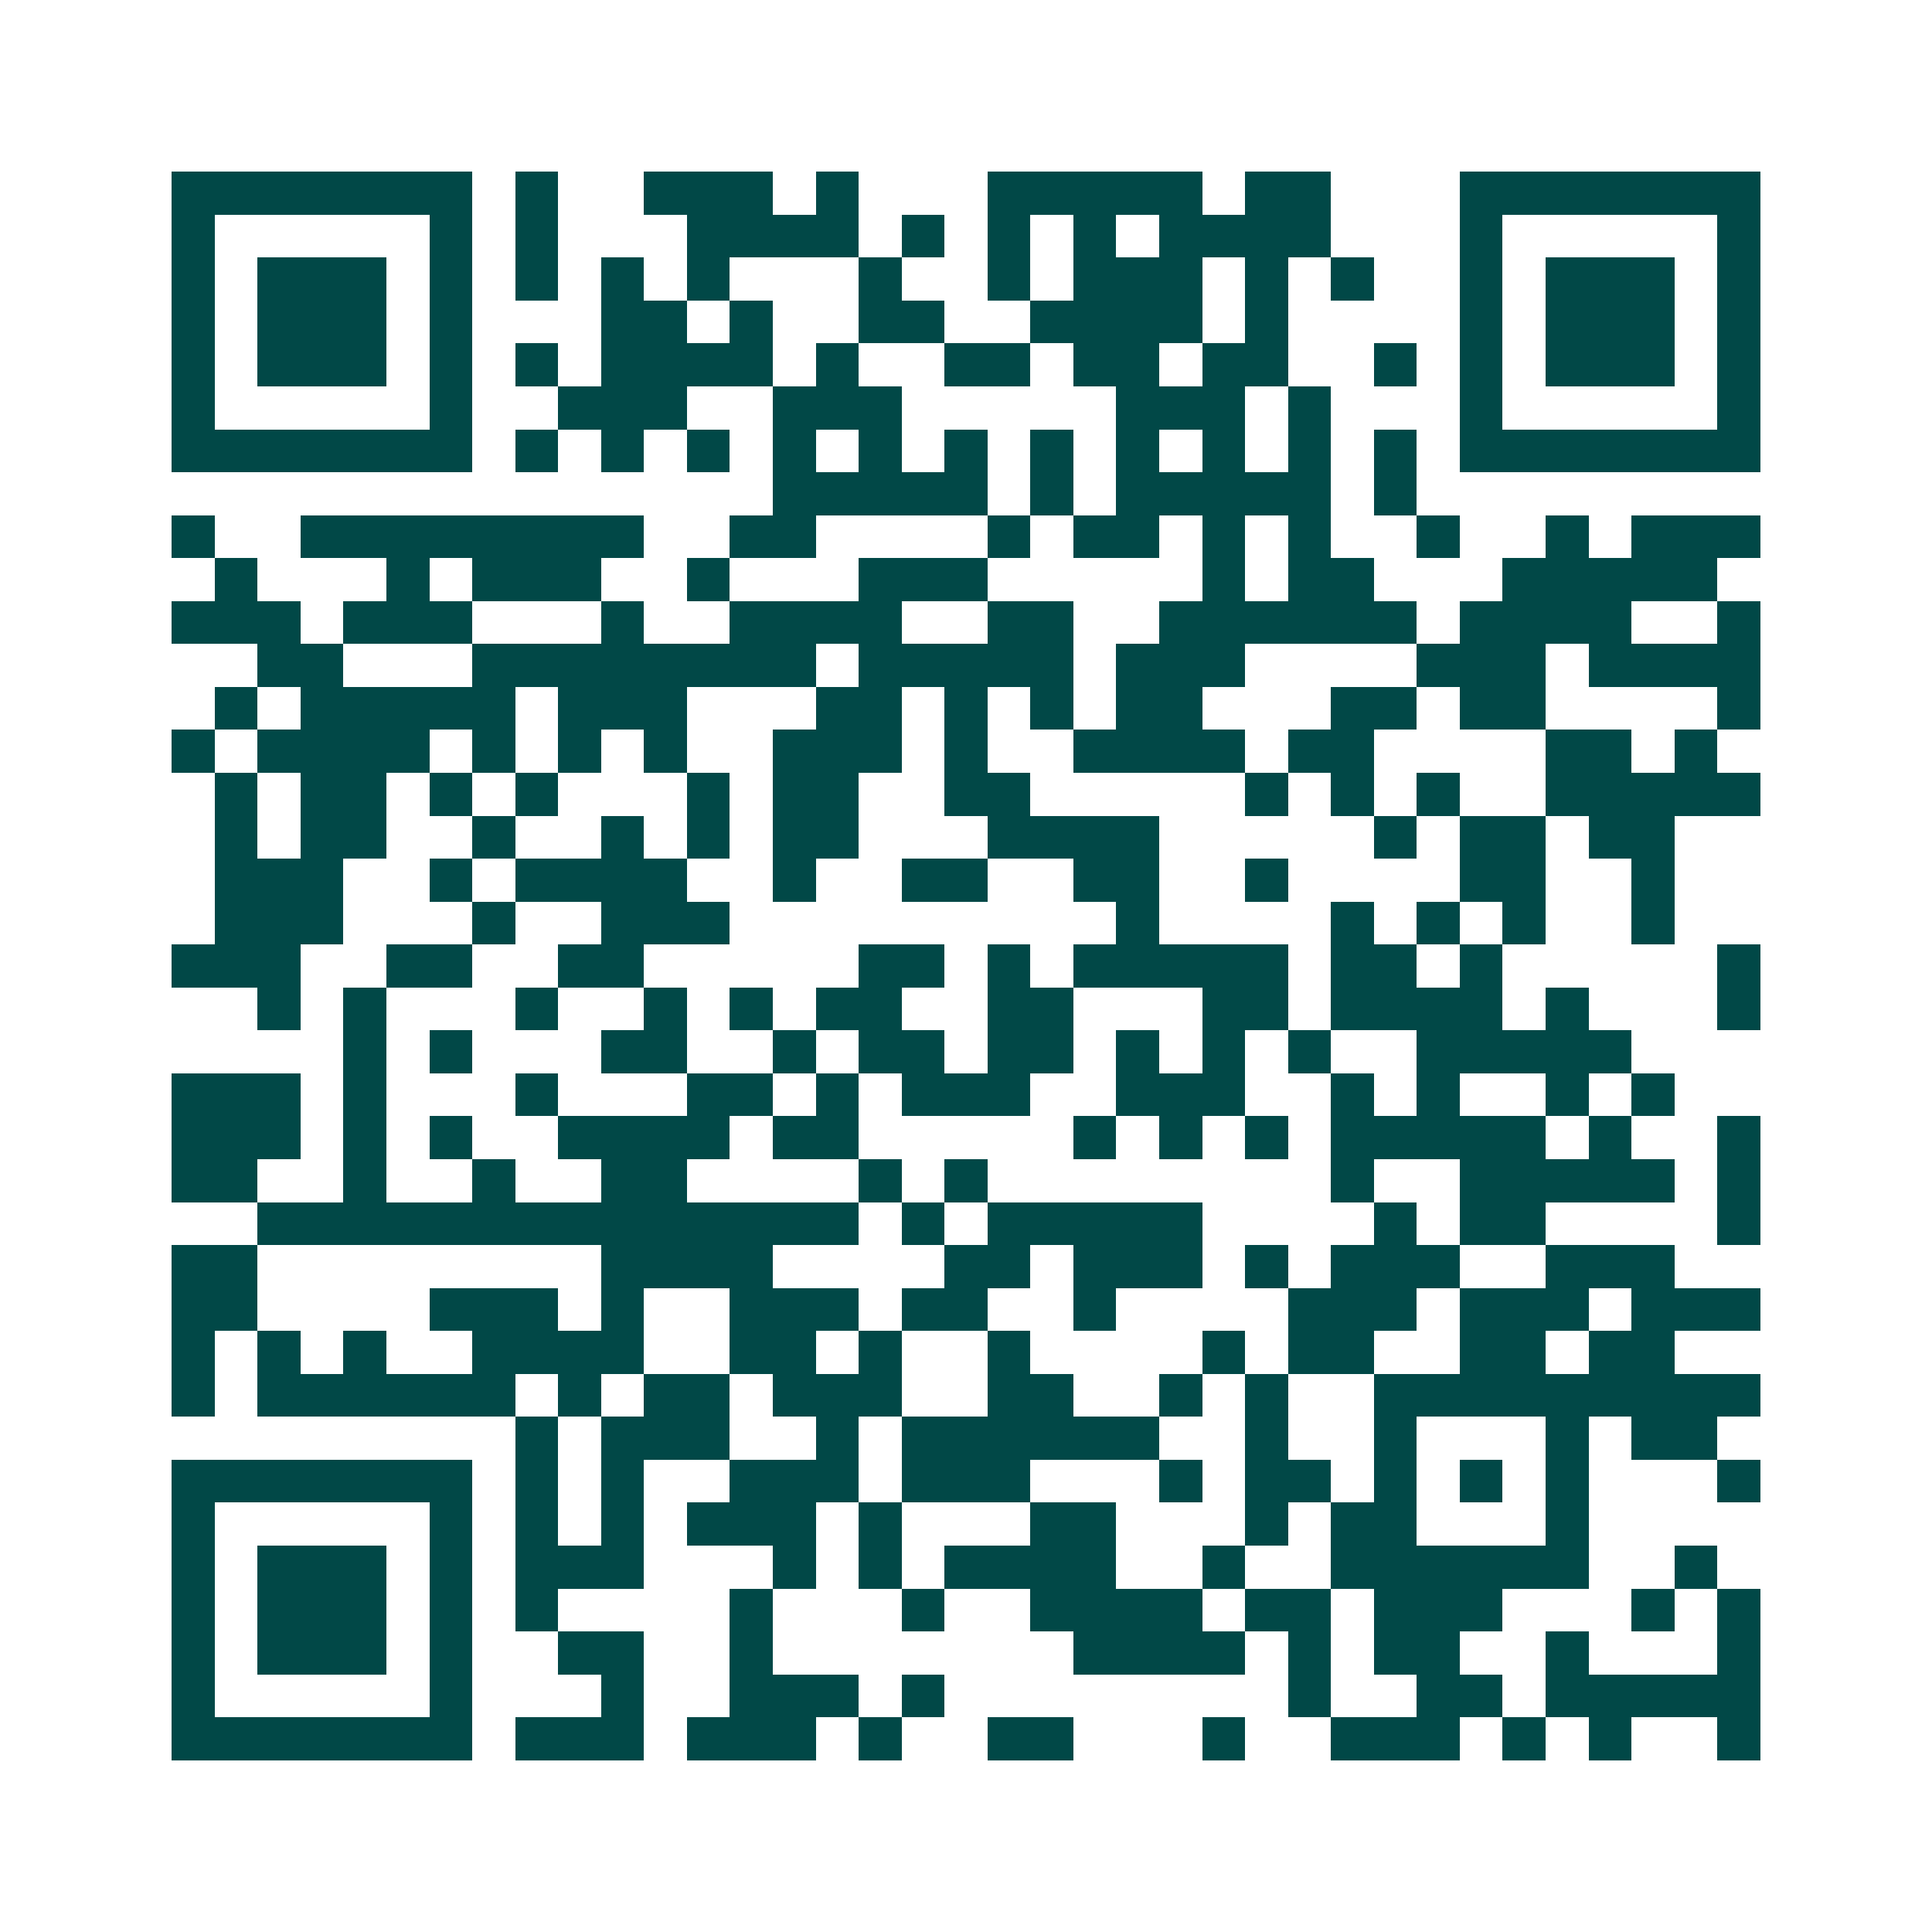 <svg xmlns="http://www.w3.org/2000/svg" width="200" height="200" viewBox="0 0 45 45" shape-rendering="crispEdges"><path fill="#ffffff" d="M0 0h45v45H0z"/><path stroke="#014847" d="M4 4.5h7m1 0h1m2 0h3m1 0h1m3 0h5m1 0h2m3 0h7M4 5.5h1m5 0h1m1 0h1m3 0h4m1 0h1m1 0h1m1 0h1m1 0h4m3 0h1m5 0h1M4 6.5h1m1 0h3m1 0h1m1 0h1m1 0h1m1 0h1m3 0h1m2 0h1m1 0h3m1 0h1m1 0h1m2 0h1m1 0h3m1 0h1M4 7.5h1m1 0h3m1 0h1m3 0h2m1 0h1m2 0h2m2 0h4m1 0h1m4 0h1m1 0h3m1 0h1M4 8.5h1m1 0h3m1 0h1m1 0h1m1 0h4m1 0h1m2 0h2m1 0h2m1 0h2m2 0h1m1 0h1m1 0h3m1 0h1M4 9.5h1m5 0h1m2 0h3m2 0h3m5 0h3m1 0h1m3 0h1m5 0h1M4 10.5h7m1 0h1m1 0h1m1 0h1m1 0h1m1 0h1m1 0h1m1 0h1m1 0h1m1 0h1m1 0h1m1 0h1m1 0h7M18 11.5h5m1 0h1m1 0h5m1 0h1M4 12.5h1m2 0h8m2 0h2m4 0h1m1 0h2m1 0h1m1 0h1m2 0h1m2 0h1m1 0h3M5 13.5h1m3 0h1m1 0h3m2 0h1m3 0h3m5 0h1m1 0h2m3 0h5M4 14.5h3m1 0h3m3 0h1m2 0h4m2 0h2m2 0h6m1 0h4m2 0h1M6 15.5h2m3 0h8m1 0h5m1 0h3m4 0h3m1 0h4M5 16.5h1m1 0h5m1 0h3m3 0h2m1 0h1m1 0h1m1 0h2m3 0h2m1 0h2m4 0h1M4 17.5h1m1 0h4m1 0h1m1 0h1m1 0h1m2 0h3m1 0h1m2 0h4m1 0h2m4 0h2m1 0h1M5 18.5h1m1 0h2m1 0h1m1 0h1m3 0h1m1 0h2m2 0h2m5 0h1m1 0h1m1 0h1m2 0h5M5 19.5h1m1 0h2m2 0h1m2 0h1m1 0h1m1 0h2m3 0h4m5 0h1m1 0h2m1 0h2M5 20.5h3m2 0h1m1 0h4m2 0h1m2 0h2m2 0h2m2 0h1m4 0h2m2 0h1M5 21.5h3m3 0h1m2 0h3m9 0h1m4 0h1m1 0h1m1 0h1m2 0h1M4 22.5h3m2 0h2m2 0h2m5 0h2m1 0h1m1 0h5m1 0h2m1 0h1m5 0h1M6 23.5h1m1 0h1m3 0h1m2 0h1m1 0h1m1 0h2m2 0h2m3 0h2m1 0h4m1 0h1m3 0h1M8 24.5h1m1 0h1m3 0h2m2 0h1m1 0h2m1 0h2m1 0h1m1 0h1m1 0h1m2 0h5M4 25.5h3m1 0h1m3 0h1m3 0h2m1 0h1m1 0h3m2 0h3m2 0h1m1 0h1m2 0h1m1 0h1M4 26.5h3m1 0h1m1 0h1m2 0h4m1 0h2m5 0h1m1 0h1m1 0h1m1 0h5m1 0h1m2 0h1M4 27.5h2m2 0h1m2 0h1m2 0h2m4 0h1m1 0h1m8 0h1m2 0h5m1 0h1M6 28.5h14m1 0h1m1 0h5m4 0h1m1 0h2m4 0h1M4 29.5h2m8 0h4m4 0h2m1 0h3m1 0h1m1 0h3m2 0h3M4 30.5h2m4 0h3m1 0h1m2 0h3m1 0h2m2 0h1m4 0h3m1 0h3m1 0h3M4 31.5h1m1 0h1m1 0h1m2 0h4m2 0h2m1 0h1m2 0h1m4 0h1m1 0h2m2 0h2m1 0h2M4 32.5h1m1 0h6m1 0h1m1 0h2m1 0h3m2 0h2m2 0h1m1 0h1m2 0h9M12 33.5h1m1 0h3m2 0h1m1 0h6m2 0h1m2 0h1m3 0h1m1 0h2M4 34.5h7m1 0h1m1 0h1m2 0h3m1 0h3m3 0h1m1 0h2m1 0h1m1 0h1m1 0h1m3 0h1M4 35.5h1m5 0h1m1 0h1m1 0h1m1 0h3m1 0h1m3 0h2m3 0h1m1 0h2m3 0h1M4 36.5h1m1 0h3m1 0h1m1 0h3m3 0h1m1 0h1m1 0h4m2 0h1m2 0h6m2 0h1M4 37.5h1m1 0h3m1 0h1m1 0h1m4 0h1m3 0h1m2 0h4m1 0h2m1 0h3m3 0h1m1 0h1M4 38.5h1m1 0h3m1 0h1m2 0h2m2 0h1m7 0h4m1 0h1m1 0h2m2 0h1m3 0h1M4 39.5h1m5 0h1m3 0h1m2 0h3m1 0h1m8 0h1m2 0h2m1 0h5M4 40.5h7m1 0h3m1 0h3m1 0h1m2 0h2m3 0h1m2 0h3m1 0h1m1 0h1m2 0h1"/></svg>
